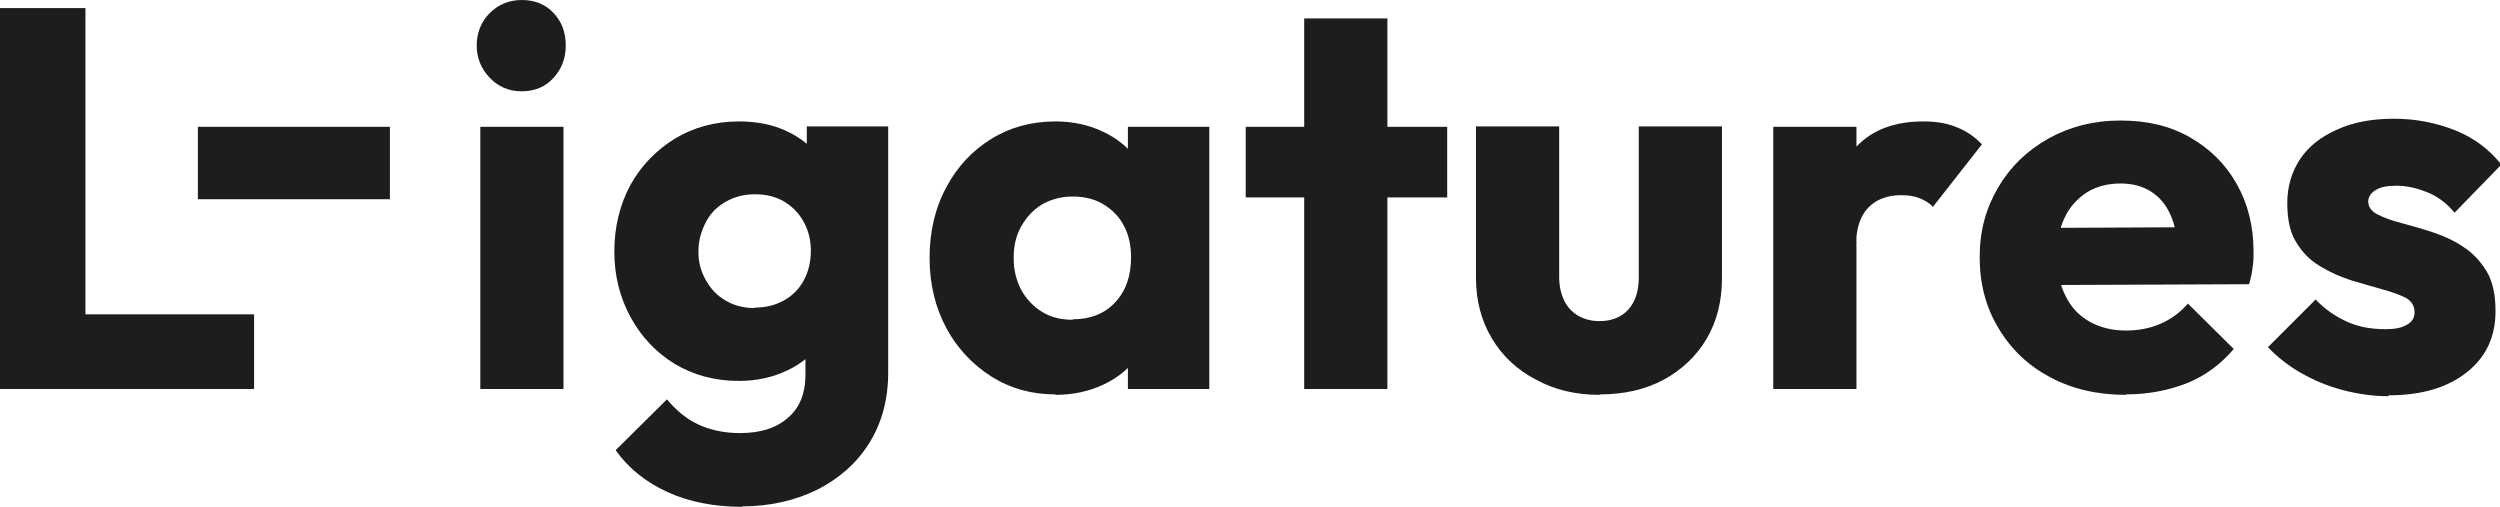 <?xml version="1.0" encoding="UTF-8"?>
<svg id="Camada_2" xmlns="http://www.w3.org/2000/svg" viewBox="0 0 55.59 11.27">
  <defs>
    <style>
      .cls-1 {
        fill: #1d1d1b;
      }
    </style>
  </defs>
  <g id="Camada_1-2" data-name="Camada_1">
    <g>
      <path class="cls-1" d="M0,8.65V.18h1.9v8.47H0ZM1.46,8.65v-1.66h4.19v1.66H1.46Z"/>
      <path class="cls-1" d="M4.4,4.43v-1.61h4.27v1.61h-4.27Z"/>
      <path class="cls-1" d="M11.6,2.03c-.28,0-.52-.1-.71-.3-.19-.2-.29-.44-.29-.72s.1-.53.29-.72.43-.29.71-.29c.3,0,.53.1.71.29.18.19.27.43.27.72s-.09.52-.27.72c-.18.2-.42.3-.71.3ZM10.68,8.65V2.82h1.85v5.83h-1.85Z"/>
      <path class="cls-1" d="M16.43,8.47c-.54,0-1.01-.13-1.43-.38-.42-.26-.74-.6-.98-1.04-.24-.44-.36-.93-.36-1.46s.12-1.04.36-1.48c.24-.43.57-.77.99-1.03.42-.25.89-.38,1.42-.38.4,0,.76.07,1.07.22.32.15.57.36.77.62.2.27.31.58.33.93v2.22c-.02.34-.13.65-.33.92-.2.27-.45.48-.77.63-.32.15-.67.23-1.07.23ZM16.51,11.27c-.63,0-1.19-.11-1.67-.33-.48-.22-.87-.53-1.15-.93l1.14-1.13c.21.25.44.44.7.56s.57.19.92.19c.46,0,.81-.11,1.07-.34.26-.22.39-.54.39-.96v-1.48l.31-1.27-.28-1.27v-1.5h1.81v5.47c0,.6-.14,1.12-.42,1.57-.28.45-.67.79-1.16,1.04-.49.24-1.05.37-1.67.37ZM16.78,6.84c.26,0,.48-.06.67-.17.19-.11.33-.26.43-.45.1-.19.15-.41.15-.65,0-.22-.05-.43-.15-.62-.1-.19-.24-.34-.43-.46-.18-.11-.4-.17-.66-.17s-.47.06-.66.17c-.19.11-.34.26-.44.46s-.16.4-.16.64.05.43.16.63.25.35.44.46c.18.11.4.17.65.17Z"/>
      <path class="cls-1" d="M23.47,8.77c-.53,0-1-.13-1.43-.4-.42-.27-.76-.63-1-1.08-.24-.45-.37-.97-.37-1.55s.12-1.11.37-1.57c.24-.46.58-.82,1-1.08.42-.26.9-.39,1.43-.39.39,0,.75.08,1.06.23.32.15.57.36.77.63.2.27.31.57.34.92v2.52c-.02.34-.13.65-.33.92-.2.27-.45.48-.77.63s-.67.23-1.07.23ZM23.86,7.1c.39,0,.71-.13.94-.38.24-.26.35-.59.35-1,0-.26-.05-.5-.16-.7-.1-.2-.26-.36-.46-.48-.2-.12-.43-.17-.68-.17s-.47.06-.67.17c-.2.12-.35.28-.47.49-.12.21-.17.44-.17.71s.06.5.17.71c.12.21.27.37.47.49.2.12.42.17.67.17ZM25.08,8.65v-1.57l.28-1.43-.28-1.4v-1.43h1.81v5.83h-1.81Z"/>
      <path class="cls-1" d="M27.7,4.39v-1.57h4.48v1.57h-4.48ZM29,8.65V.41h1.85v8.24h-1.85Z"/>
      <path class="cls-1" d="M35.57,8.78c-.53,0-1-.11-1.42-.34-.42-.22-.75-.53-.98-.92-.23-.39-.35-.83-.35-1.34v-3.37h1.85v3.35c0,.2.04.37.11.52.07.15.18.26.31.34.14.08.3.12.48.12.27,0,.49-.09.64-.26.16-.18.23-.42.23-.72v-3.35h1.85v3.37c0,.51-.11.96-.34,1.35s-.55.69-.95.91c-.41.22-.88.33-1.43.33Z"/>
      <path class="cls-1" d="M39.43,8.65V2.82h1.85v5.83h-1.85ZM41.28,5.46l-.77-.6c.15-.69.41-1.22.77-1.6.36-.38.86-.56,1.49-.56.28,0,.53.04.74.13.21.08.4.21.56.38l-1.09,1.39c-.07-.08-.17-.14-.29-.19s-.26-.07-.41-.07c-.31,0-.56.09-.74.28-.18.19-.27.47-.27.85Z"/>
      <path class="cls-1" d="M47.27,8.78c-.63,0-1.19-.13-1.68-.39-.49-.26-.87-.62-1.15-1.09-.28-.46-.42-.99-.42-1.58s.14-1.09.41-1.55.64-.82,1.12-1.09c.47-.26,1-.4,1.6-.4s1.1.12,1.54.37.79.59,1.04,1.03.38.94.38,1.51c0,.11,0,.23-.02.34-.01.12-.04.25-.08.39l-5.02.02v-1.27l4.22-.02-.79.54c0-.33-.06-.6-.16-.82-.1-.22-.24-.39-.43-.51s-.41-.18-.68-.18c-.29,0-.54.07-.75.2-.21.14-.38.32-.49.56-.12.24-.17.53-.17.86s.06.63.19.88c.12.25.3.44.53.57s.5.2.81.2c.28,0,.54-.05.77-.15.23-.1.44-.25.61-.45l1.02,1.01c-.29.34-.64.6-1.04.76-.41.16-.86.25-1.36.25Z"/>
      <path class="cls-1" d="M53.1,8.81c-.34,0-.68-.05-1.02-.14s-.64-.22-.92-.38c-.28-.16-.52-.35-.73-.57l1.06-1.06c.2.21.43.37.69.49.26.12.55.17.87.17.2,0,.36-.03.47-.1.12-.06.17-.16.17-.28,0-.14-.07-.25-.2-.32-.14-.07-.31-.13-.53-.19-.22-.06-.45-.13-.69-.2-.24-.08-.47-.18-.68-.31-.22-.13-.39-.3-.53-.53-.14-.22-.2-.52-.2-.88s.1-.7.29-.98c.19-.28.46-.49.82-.65.35-.16.77-.24,1.26-.24s.94.09,1.37.26c.42.17.76.43,1.02.76l-1.04,1.07c-.18-.22-.39-.37-.62-.46-.23-.09-.45-.14-.67-.14s-.36.03-.47.1c-.1.06-.16.15-.16.25,0,.12.07.22.21.29.14.07.32.14.53.19.21.06.44.12.68.2.24.08.47.18.68.32.22.14.39.32.53.55.14.23.2.53.2.89,0,.57-.21,1.02-.64,1.36-.43.34-1.01.51-1.73.51Z"/>
    </g>
  </g>
</svg>